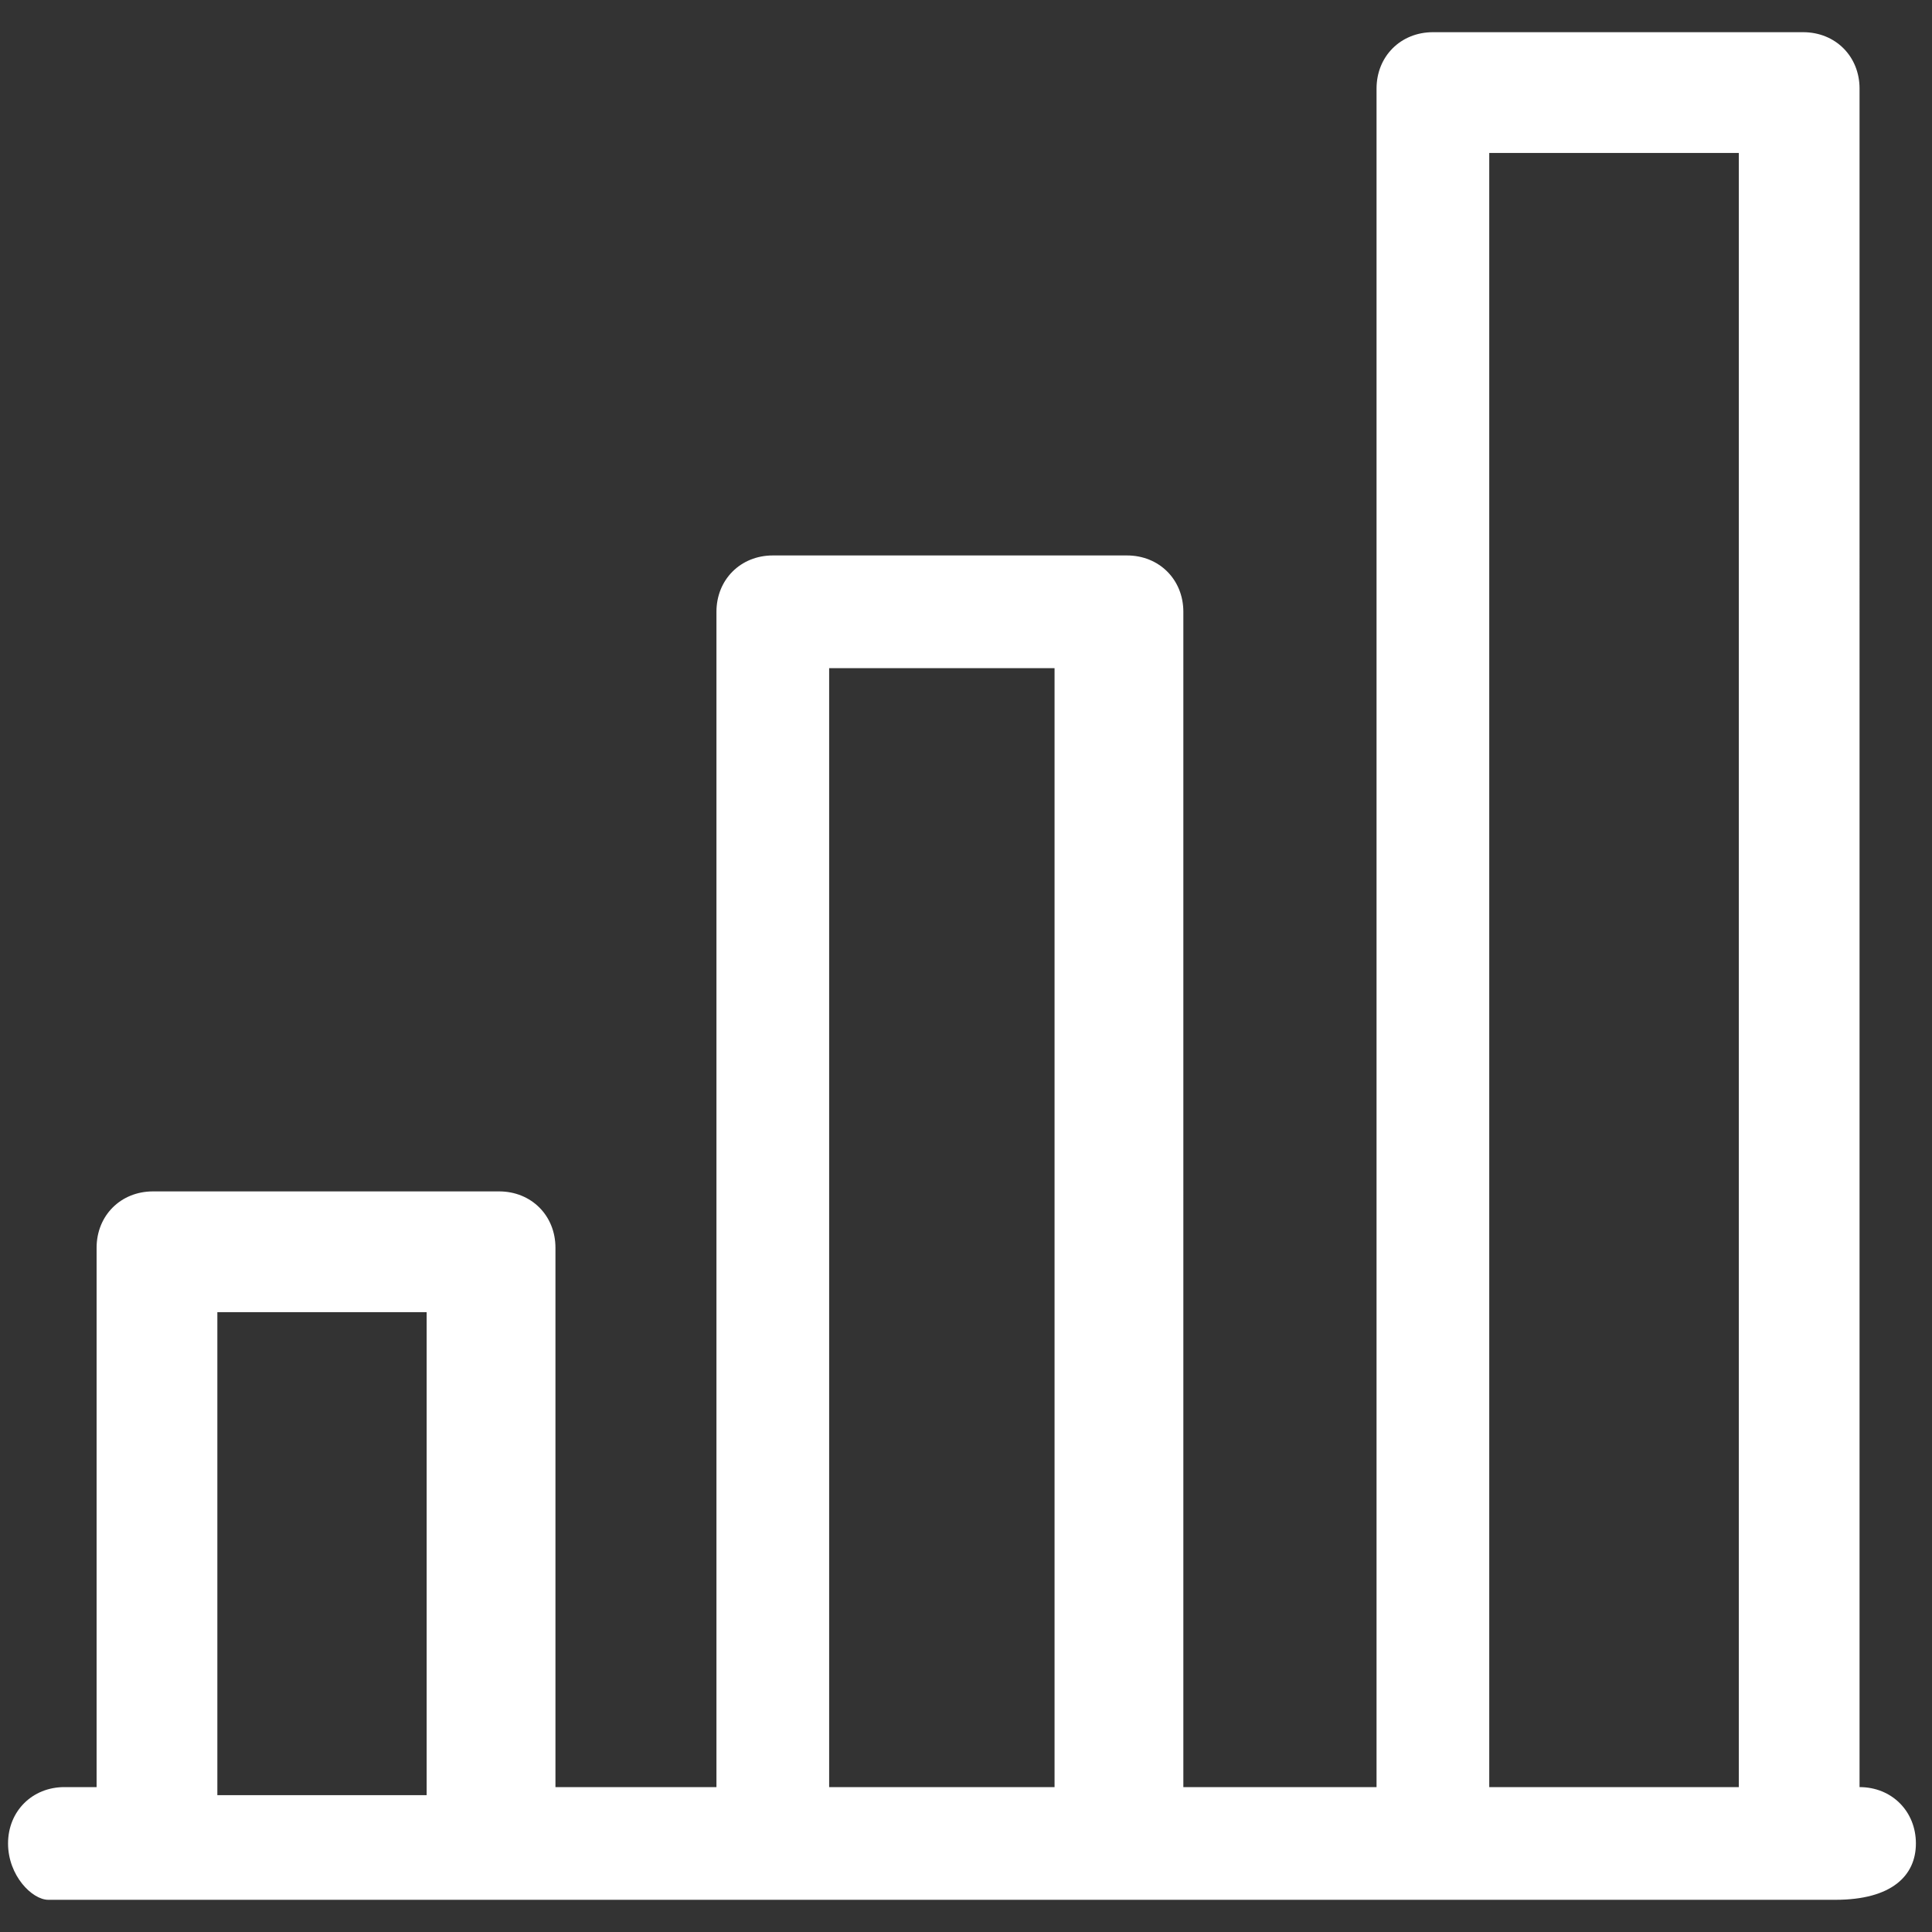 <?xml version="1.0" encoding="utf-8"?>
<!-- Generator: Adobe Illustrator 22.0.1, SVG Export Plug-In . SVG Version: 6.00 Build 0)  -->
<svg version="1.1" id="Layer_1" xmlns="http://www.w3.org/2000/svg" xmlns:xlink="http://www.w3.org/1999/xlink" x="0px" y="0px"
	 viewBox="0 0 24 24" style="enable-background:new 0 0 24 24;" xml:space="preserve">
<rect x="0" y="0" width="24" height="24" fill="#333333" stroke="none"/>
<style type="text/css">
	.st0{fill:#FFFFFF;}
</style>
<g>
	<path class="st0" d="M0.8,22.2c-0.4,0-0.7,0.3-0.7,0.7s0.3,0.7,0.5,0.7h22.2c0.7,0,1-0.3,1-0.7s-0.3-0.7-0.7-0.7l0,0V1.1
		c0-0.4-0.3-0.7-0.7-0.7h-4.6c-0.4,0-0.7,0.3-0.7,0.7v21.1h-2.4V7.6c0-0.4-0.3-0.7-0.7-0.7H9.6c-0.4,0-0.7,0.3-0.7,0.7v14.6h-2v-6.7
		c0-0.4-0.3-0.7-0.7-0.7H1.9c-0.4,0-0.7,0.3-0.7,0.7v6.7H0.8z M18.5,1.9h3.1v20.3h-3.1V1.9z M10.3,8.3h2.8v13.9h-2.8V8.3z M2.7,16.3
		h2.6v6H2.7V16.3z"/>
</g>
</svg>
